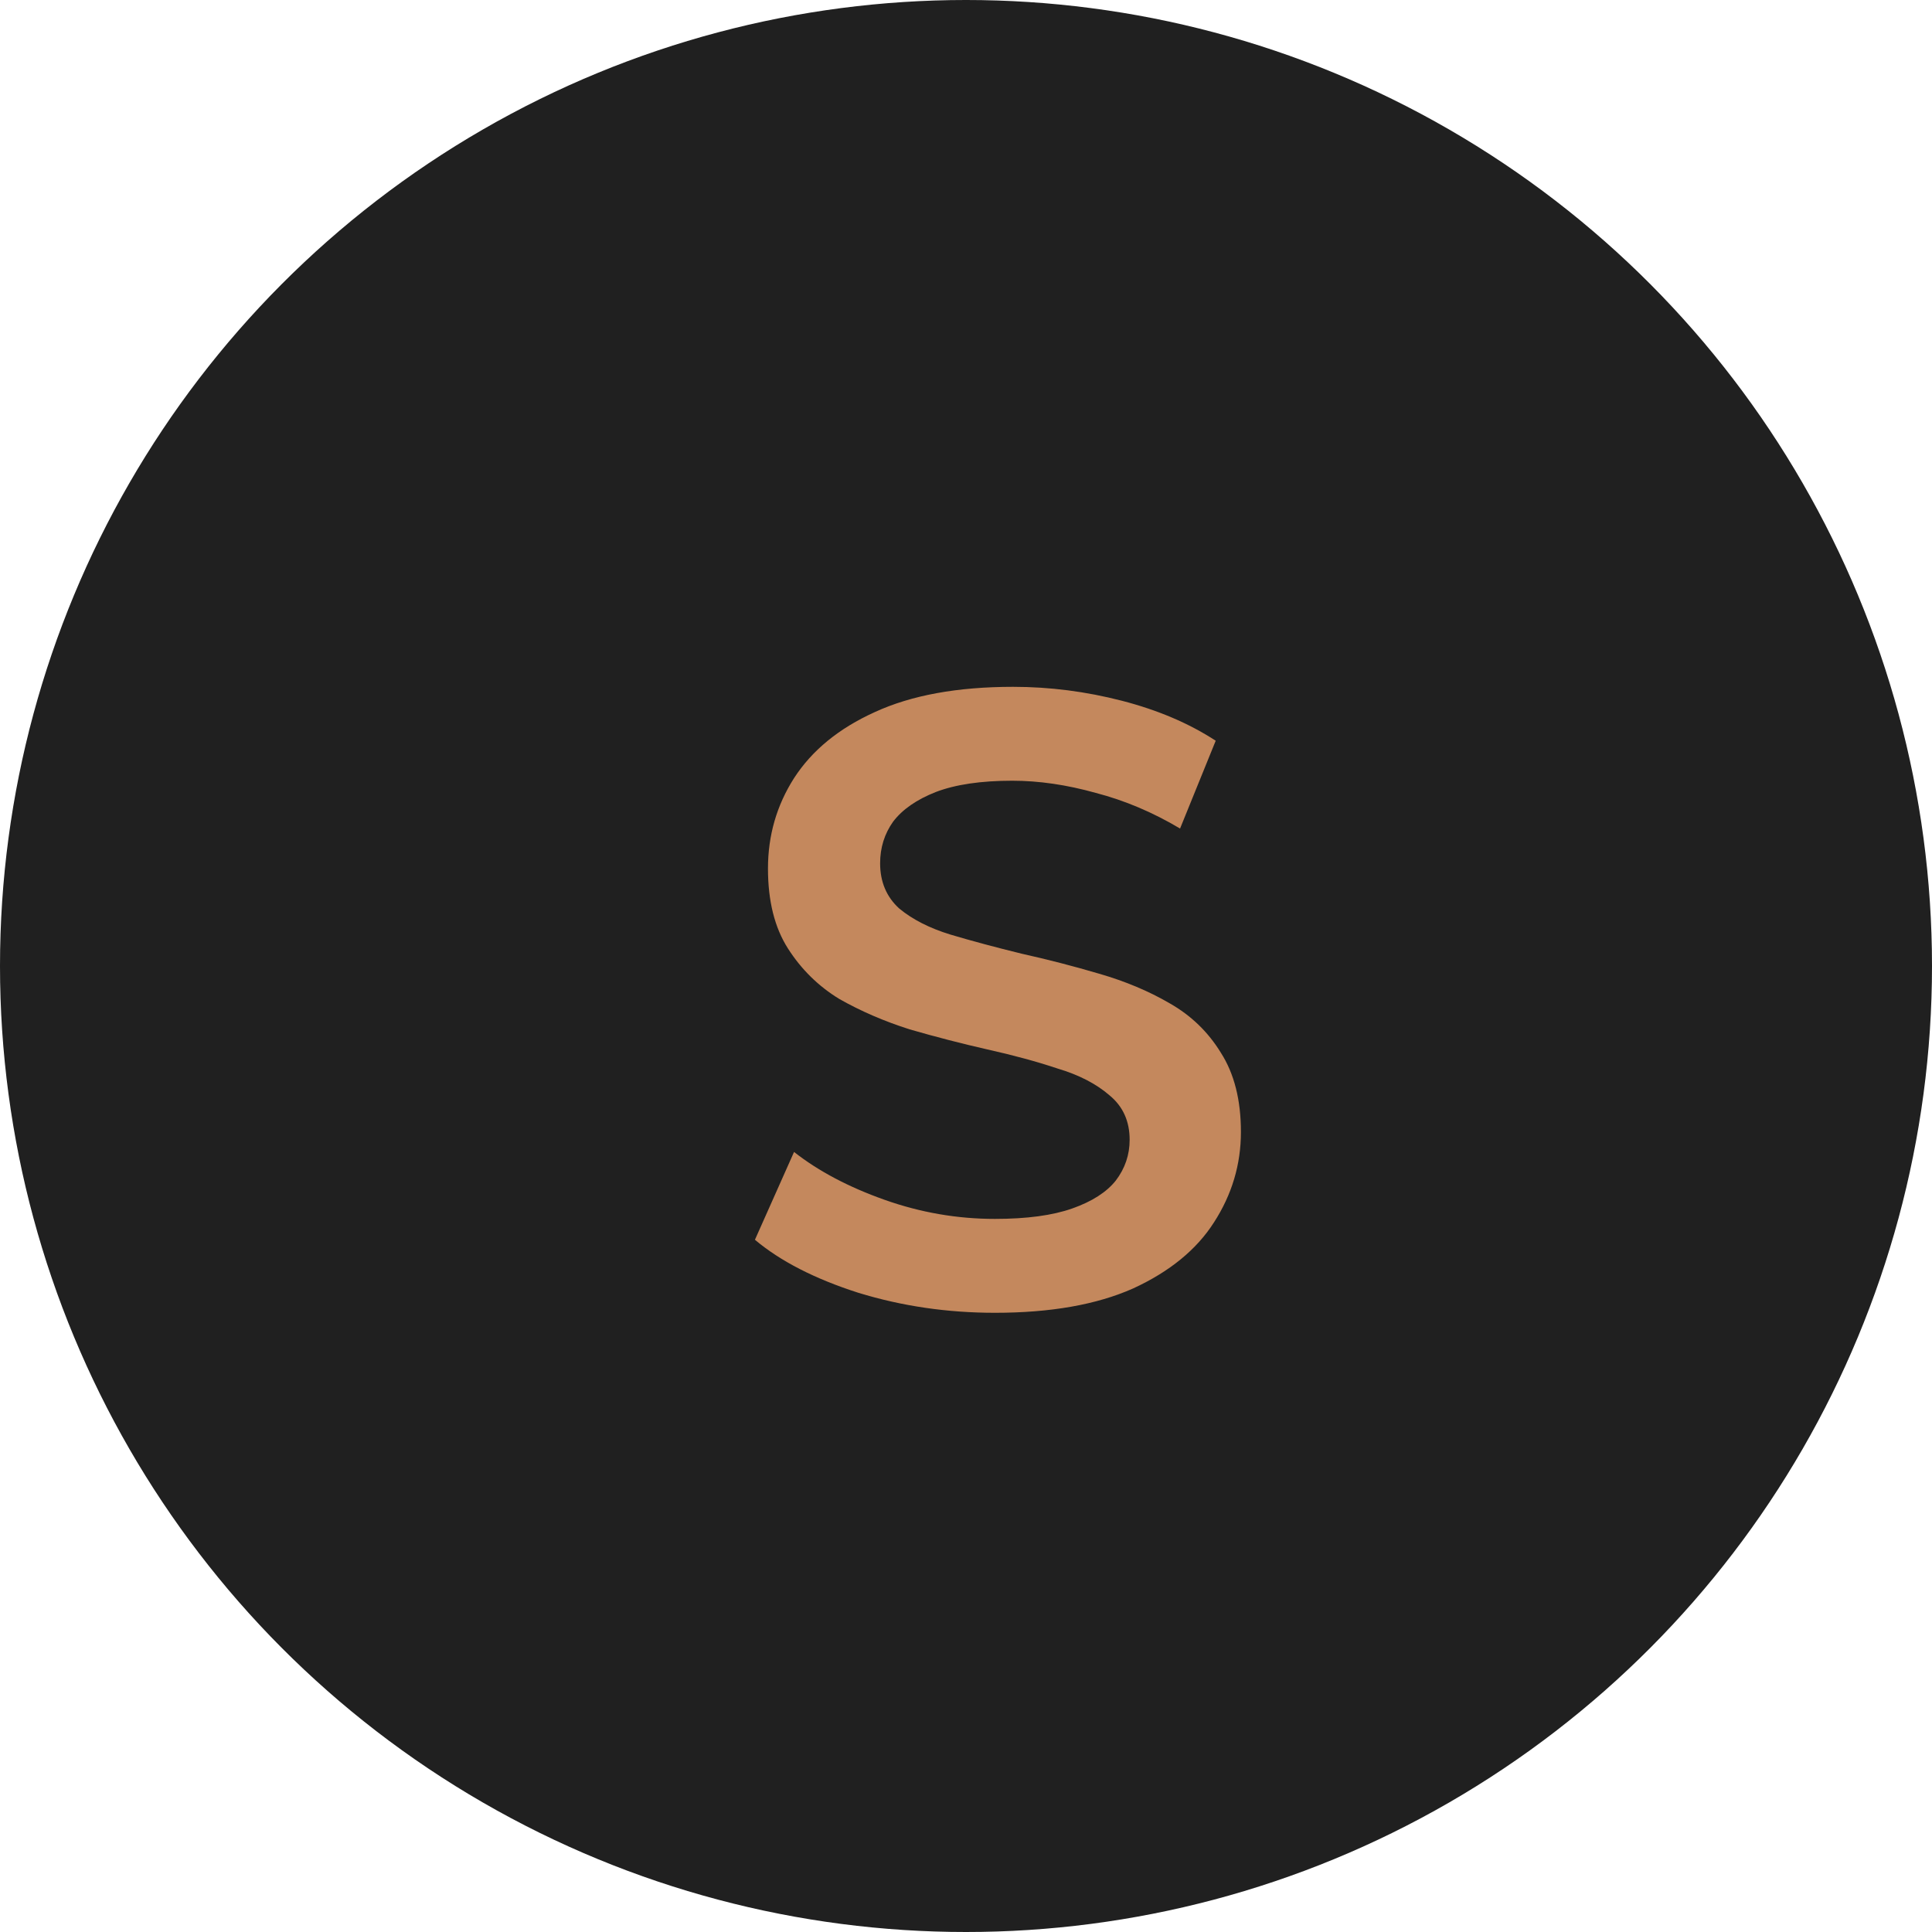 <svg xmlns="http://www.w3.org/2000/svg" width="40" height="40" viewBox="0 0 40 40" fill="none"><circle cx="20" cy="20" r="20" fill="#202020"></circle><path d="M20.598 27.18C19.614 27.18 18.672 27.042 17.772 26.766C16.872 26.478 16.158 26.112 15.63 25.668L16.44 23.85C16.944 24.246 17.568 24.576 18.312 24.84C19.056 25.104 19.818 25.236 20.598 25.236C21.258 25.236 21.792 25.164 22.2 25.02C22.608 24.876 22.908 24.684 23.1 24.444C23.292 24.192 23.388 23.91 23.388 23.598C23.388 23.214 23.25 22.908 22.974 22.68C22.698 22.44 22.338 22.254 21.894 22.122C21.462 21.978 20.976 21.846 20.436 21.726C19.908 21.606 19.374 21.468 18.834 21.312C18.306 21.144 17.82 20.934 17.376 20.682C16.944 20.418 16.59 20.07 16.314 19.638C16.038 19.206 15.9 18.654 15.9 17.982C15.9 17.298 16.08 16.674 16.44 16.11C16.812 15.534 17.37 15.078 18.114 14.742C18.87 14.394 19.824 14.22 20.976 14.22C21.732 14.22 22.482 14.316 23.226 14.508C23.97 14.7 24.618 14.976 25.17 15.336L24.432 17.154C23.868 16.818 23.286 16.572 22.686 16.416C22.086 16.248 21.51 16.164 20.958 16.164C20.31 16.164 19.782 16.242 19.374 16.398C18.978 16.554 18.684 16.758 18.492 17.01C18.312 17.262 18.222 17.55 18.222 17.874C18.222 18.258 18.354 18.57 18.618 18.81C18.894 19.038 19.248 19.218 19.68 19.35C20.124 19.482 20.616 19.614 21.156 19.746C21.696 19.866 22.23 20.004 22.758 20.16C23.298 20.316 23.784 20.52 24.216 20.772C24.66 21.024 25.014 21.366 25.278 21.798C25.554 22.23 25.692 22.776 25.692 23.436C25.692 24.108 25.506 24.732 25.134 25.308C24.774 25.872 24.216 26.328 23.46 26.676C22.704 27.012 21.75 27.18 20.598 27.18Z" fill="#C4885D"></path></svg>